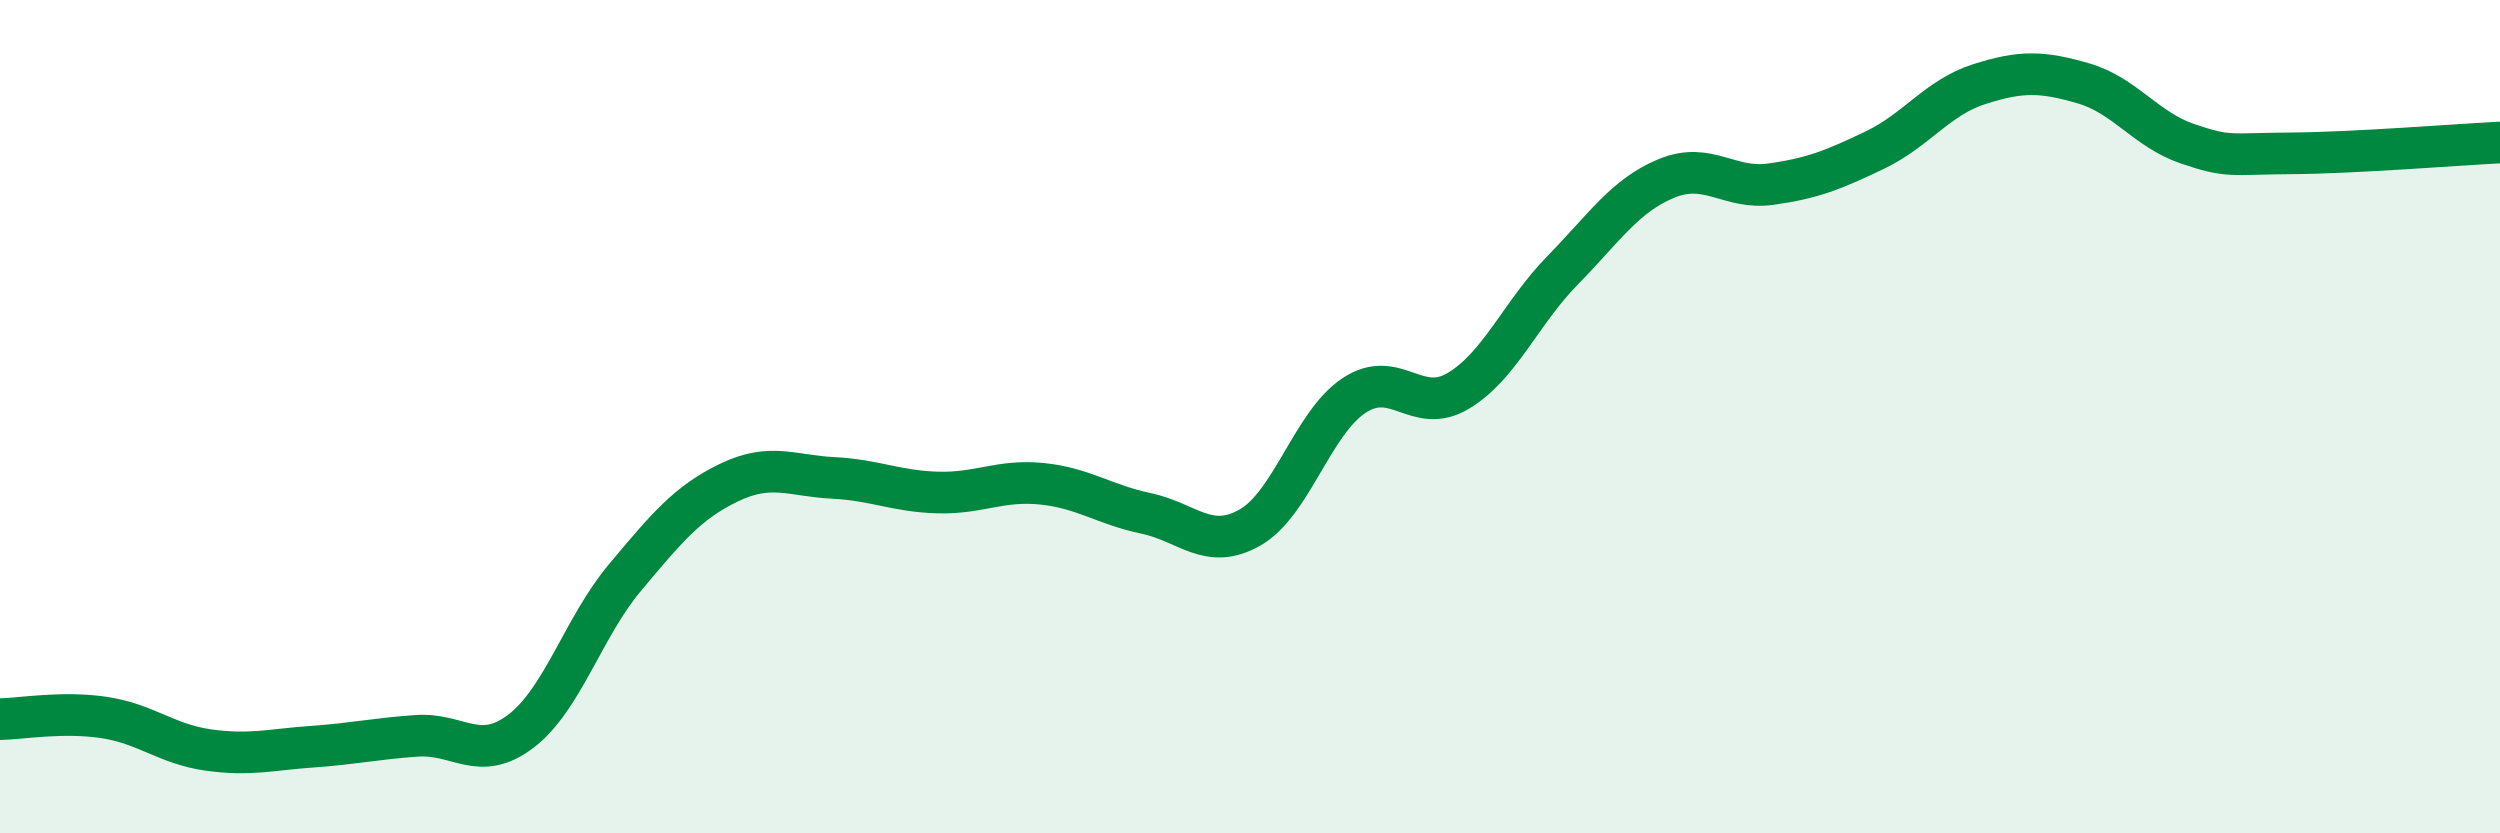 
    <svg width="60" height="20" viewBox="0 0 60 20" xmlns="http://www.w3.org/2000/svg">
      <path
        d="M 0,17.26 C 0.5,17.25 1.5,17.07 2.5,17.22 C 3.5,17.37 4,17.86 5,18 C 6,18.14 6.5,17.99 7.5,17.92 C 8.5,17.85 9,17.73 10,17.66 C 11,17.59 11.5,18.31 12.5,17.55 C 13.5,16.79 14,15.05 15,13.86 C 16,12.67 16.5,12.06 17.5,11.58 C 18.5,11.1 19,11.42 20,11.47 C 21,11.52 21.5,11.79 22.5,11.82 C 23.5,11.85 24,11.51 25,11.61 C 26,11.71 26.5,12.11 27.5,12.32 C 28.5,12.53 29,13.23 30,12.66 C 31,12.09 31.5,10.15 32.5,9.49 C 33.5,8.83 34,9.98 35,9.38 C 36,8.78 36.5,7.51 37.5,6.49 C 38.5,5.47 39,4.69 40,4.28 C 41,3.87 41.5,4.56 42.5,4.42 C 43.5,4.28 44,4.08 45,3.6 C 46,3.12 46.5,2.34 47.5,2.02 C 48.5,1.7 49,1.71 50,2 C 51,2.29 51.5,3.11 52.5,3.45 C 53.5,3.79 53.5,3.69 55,3.68 C 56.5,3.67 59,3.47 60,3.42L60 20L0 20Z"
        fill="#008740"
        opacity="0.1"
        stroke-linecap="round"
        stroke-linejoin="round"
      />
      <path
        d="M 0,17.26 C 0.5,17.25 1.5,17.07 2.5,17.22 C 3.5,17.37 4,17.86 5,18 C 6,18.14 6.5,17.99 7.5,17.92 C 8.5,17.85 9,17.73 10,17.66 C 11,17.59 11.5,18.31 12.5,17.55 C 13.5,16.79 14,15.05 15,13.86 C 16,12.67 16.5,12.06 17.5,11.58 C 18.5,11.1 19,11.42 20,11.47 C 21,11.52 21.5,11.79 22.5,11.82 C 23.5,11.85 24,11.51 25,11.61 C 26,11.71 26.5,12.11 27.5,12.32 C 28.5,12.53 29,13.23 30,12.66 C 31,12.09 31.5,10.15 32.5,9.49 C 33.5,8.83 34,9.98 35,9.38 C 36,8.78 36.5,7.51 37.5,6.49 C 38.5,5.47 39,4.69 40,4.28 C 41,3.87 41.5,4.56 42.5,4.42 C 43.5,4.28 44,4.08 45,3.6 C 46,3.12 46.5,2.34 47.5,2.02 C 48.5,1.7 49,1.71 50,2 C 51,2.29 51.5,3.11 52.5,3.45 C 53.5,3.79 53.5,3.69 55,3.68 C 56.5,3.67 59,3.47 60,3.42"
        stroke="#008740"
        stroke-width="1"
        fill="none"
        stroke-linecap="round"
        stroke-linejoin="round"
      />
    </svg>
  